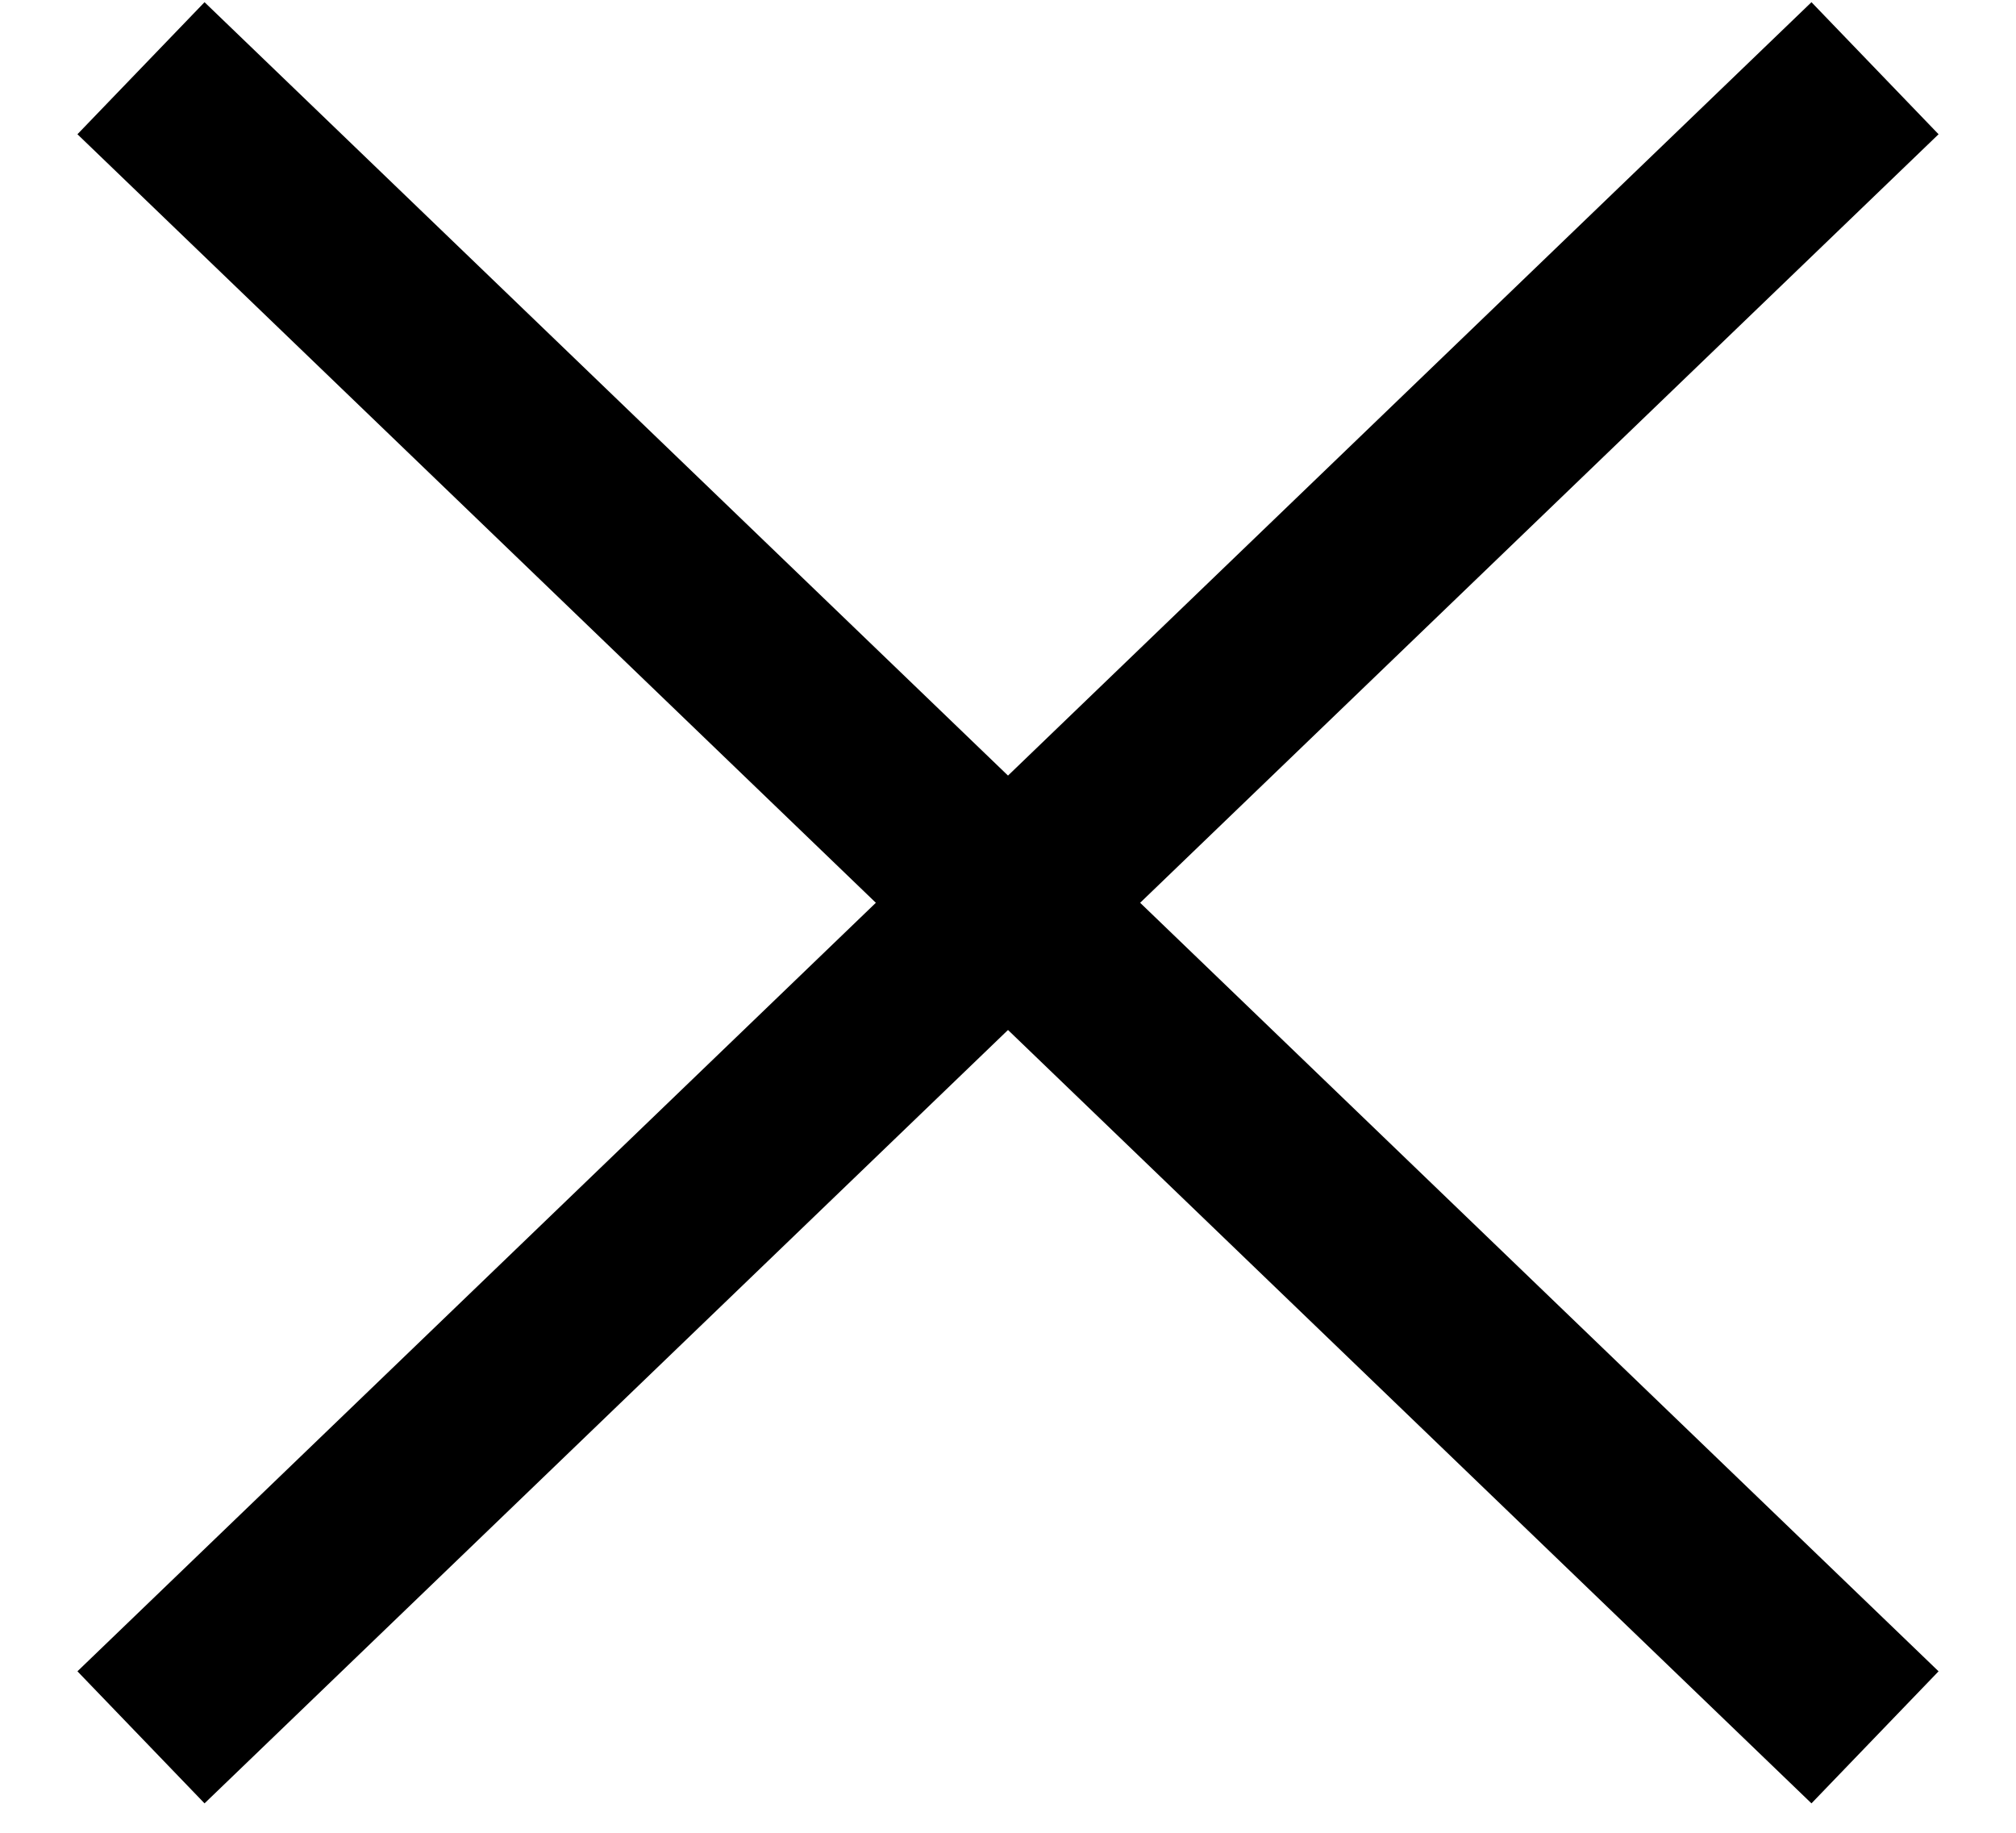 <svg width="22" height="20" viewBox="0 0 22 20" fill="none" xmlns="http://www.w3.org/2000/svg">
<path fill-rule="evenodd" clip-rule="evenodd" d="M19.768 19.679L0.845 1.465L2.232 0.024L21.155 18.238L19.768 19.679Z" fill="black"/>
<path fill-rule="evenodd" clip-rule="evenodd" d="M2.232 19.679L21.155 1.465L19.768 0.024L0.845 18.238L2.232 19.679Z" fill="black"/>
</svg>
